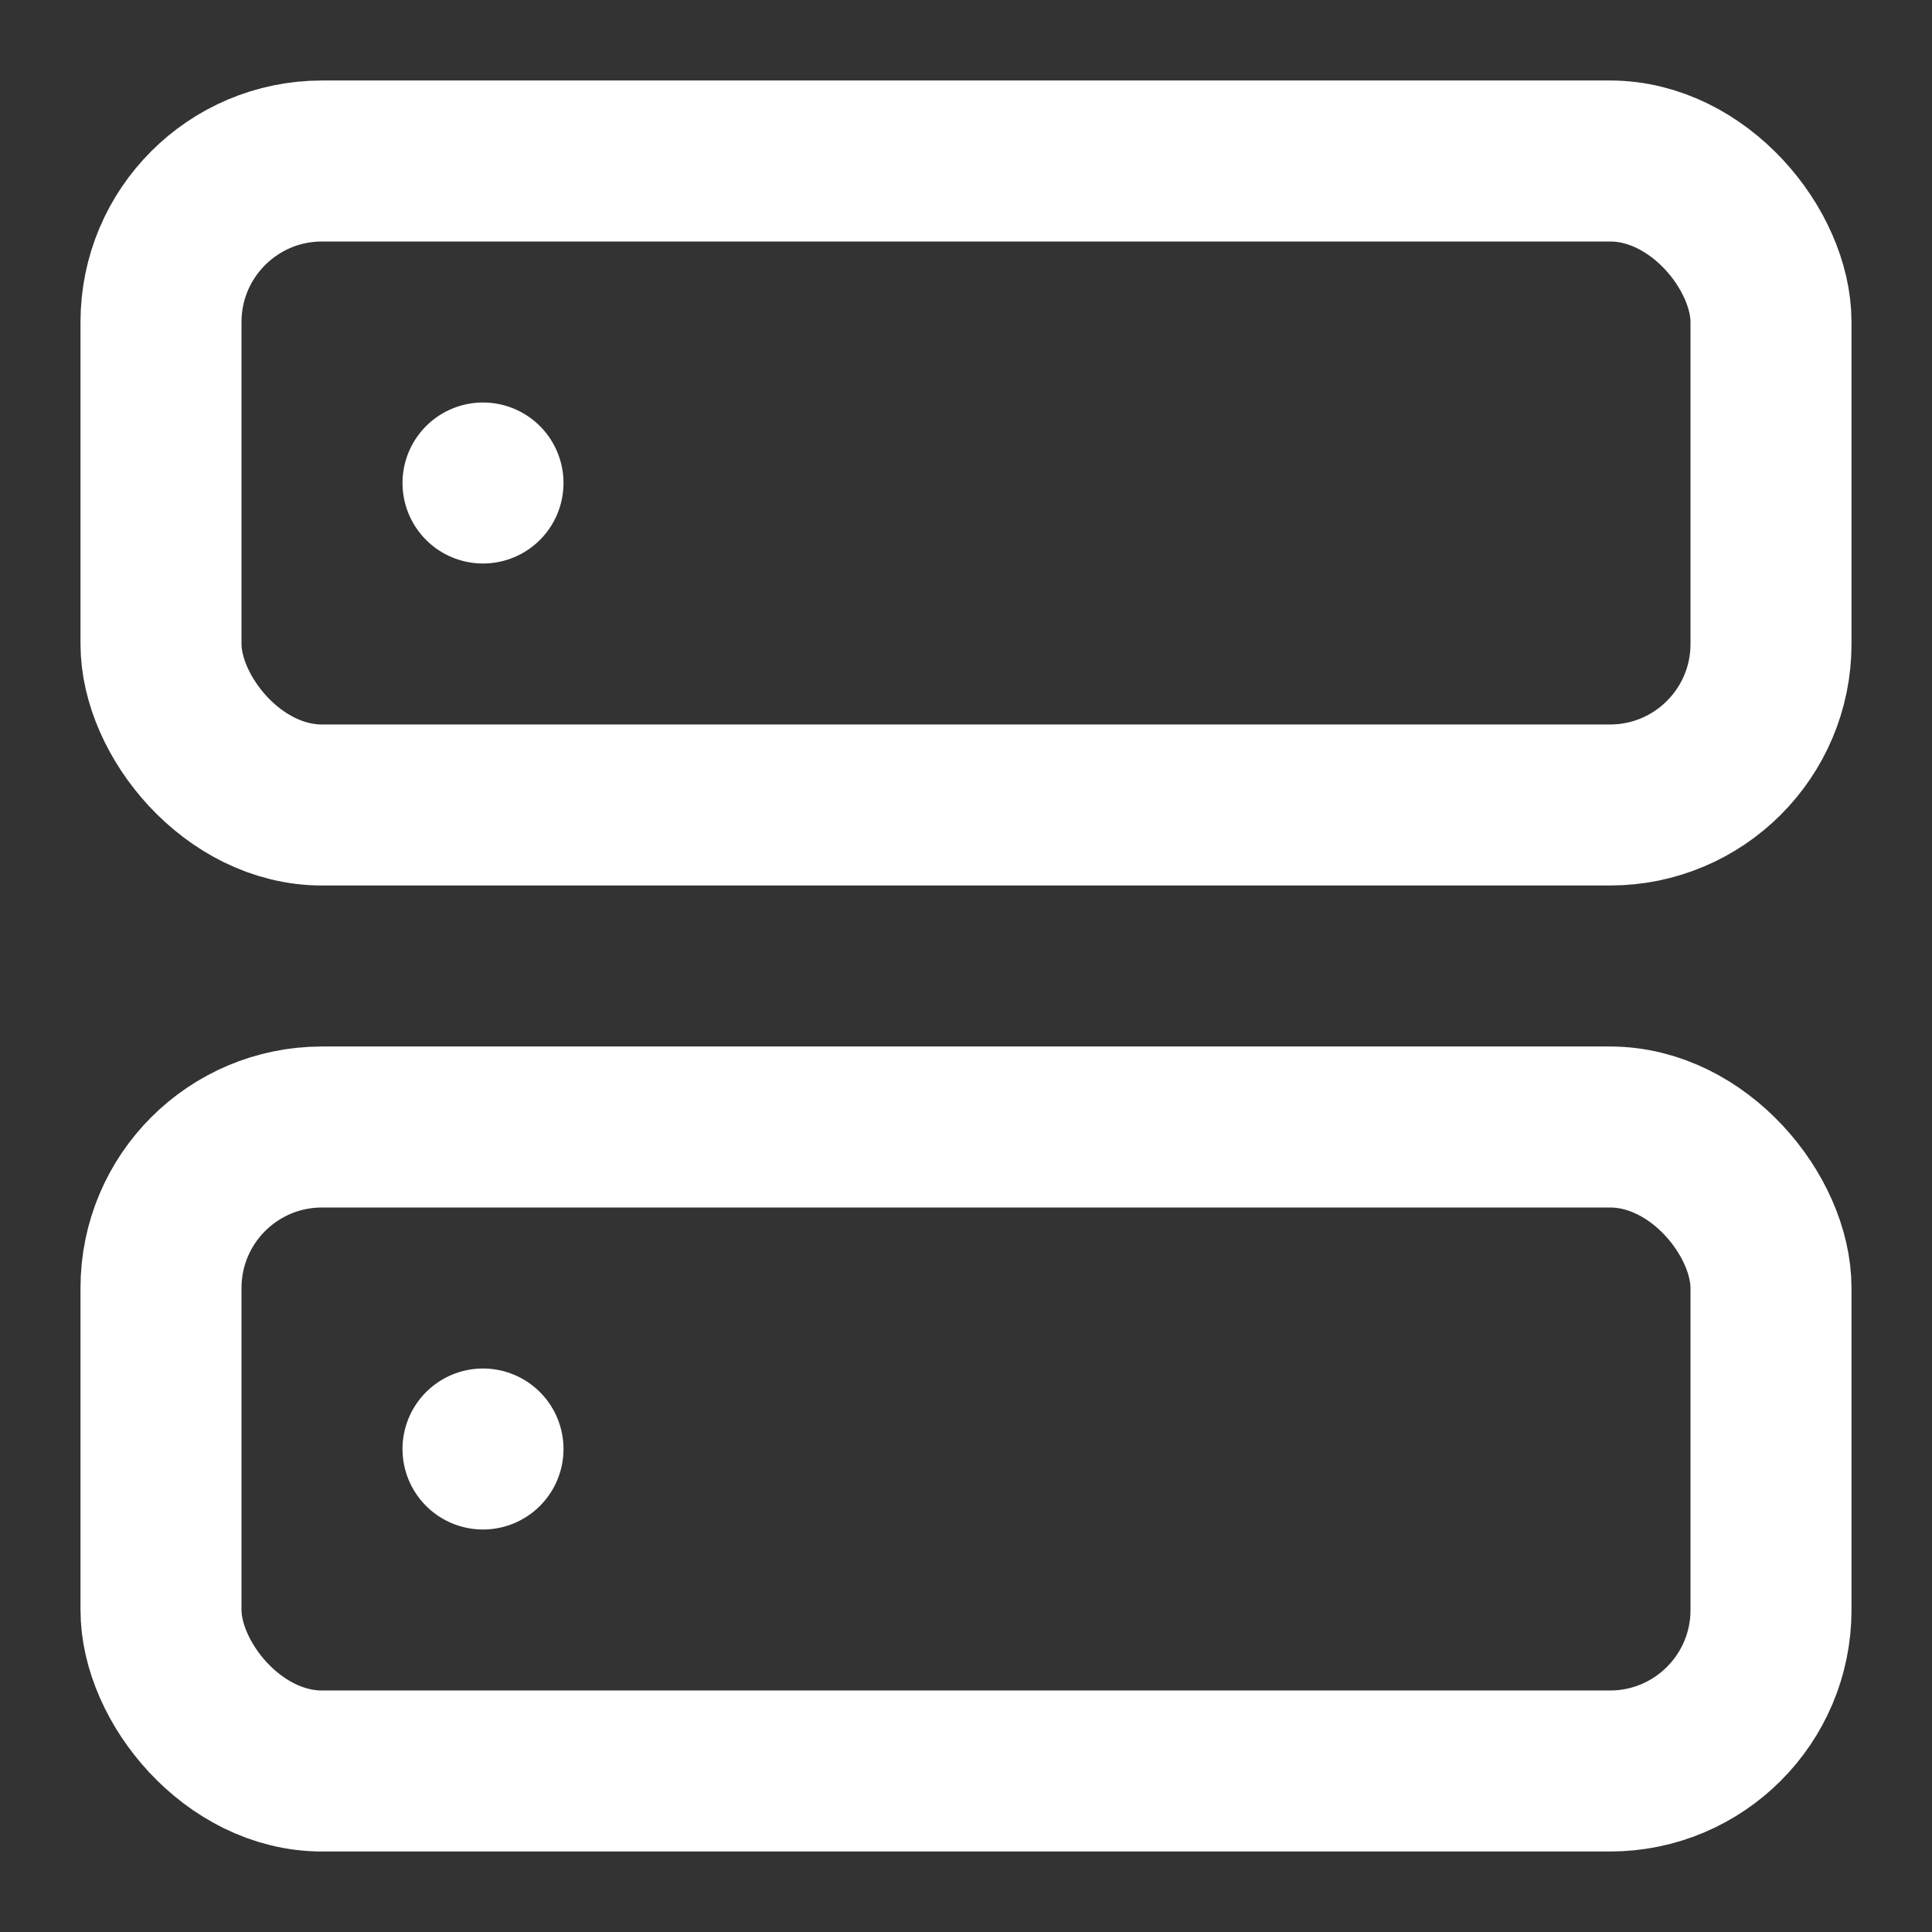 <svg viewBox="0 0 24 24" xmlns="http://www.w3.org/2000/svg"><rect x="0" y="0" width="24" height="24" fill="#333333" stroke="none"/><rect fill="none" height="8" rx="2" ry="2" stroke="#ffffff" stroke-linecap="round" stroke-linejoin="round" stroke-width="2" width="20" x="2" y="2" class="stroke-000000"></rect><rect fill="none" height="8" rx="2" ry="2" stroke="#ffffff" stroke-linecap="round" stroke-linejoin="round" stroke-width="2" width="20" x="2" y="14" class="stroke-000000"></rect><path fill="none" stroke="#ffffff" stroke-linecap="round" stroke-linejoin="round" stroke-width="2" d="M6 6h0M6 18h0" class="stroke-000000"></path></svg>